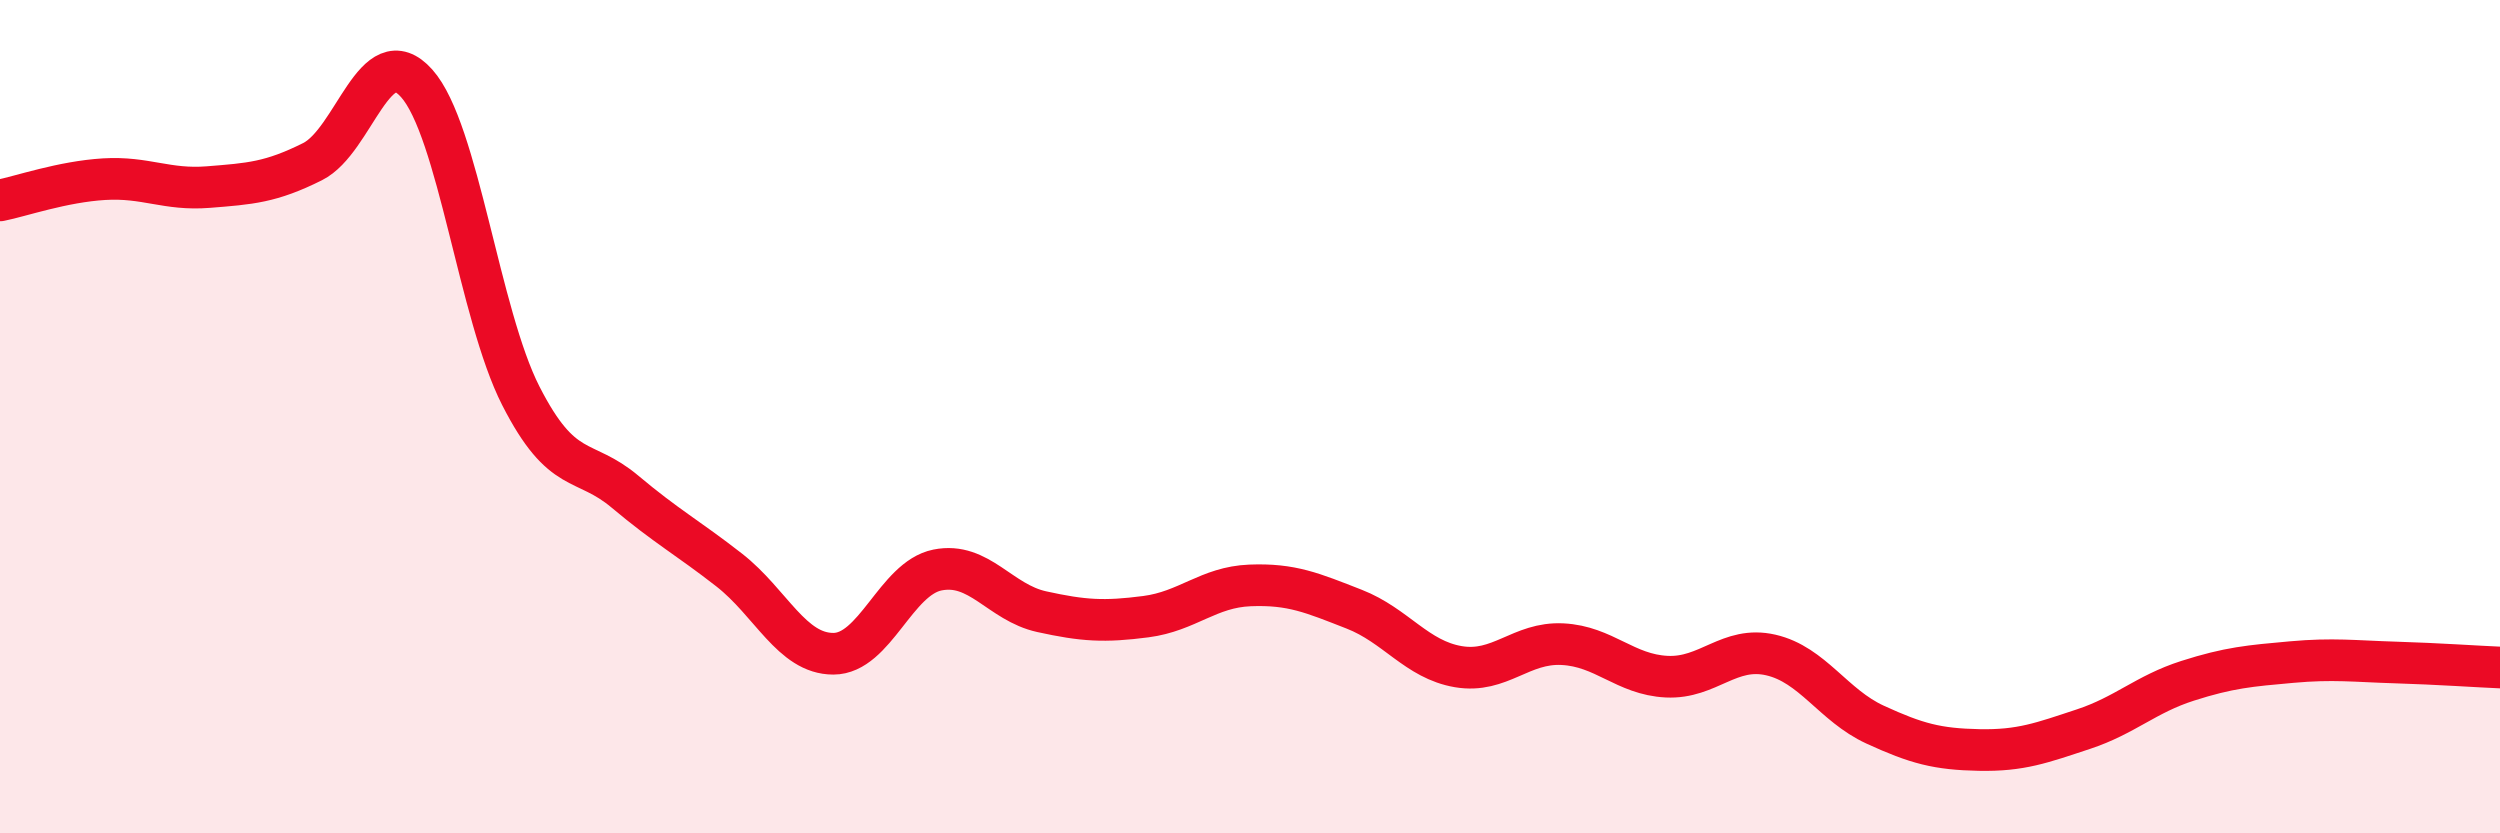 
    <svg width="60" height="20" viewBox="0 0 60 20" xmlns="http://www.w3.org/2000/svg">
      <path
        d="M 0,4.81 C 0.5,4.71 1.5,4.36 2.5,4.3 C 3.5,4.24 4,4.57 5,4.49 C 6,4.41 6.5,4.38 7.5,3.88 C 8.5,3.38 9,0.88 10,2 C 11,3.12 11.5,7.54 12.5,9.5 C 13.5,11.46 14,10.96 15,11.8 C 16,12.64 16.5,12.9 17.5,13.68 C 18.5,14.46 19,15.69 20,15.69 C 21,15.69 21.5,13.88 22.5,13.68 C 23.5,13.48 24,14.46 25,14.68 C 26,14.9 26.5,14.93 27.5,14.8 C 28.5,14.67 29,14.09 30,14.05 C 31,14.01 31.5,14.23 32.5,14.62 C 33.5,15.01 34,15.83 35,16 C 36,16.17 36.5,15.41 37.5,15.46 C 38.5,15.51 39,16.19 40,16.24 C 41,16.29 41.5,15.49 42.5,15.72 C 43.5,15.95 44,16.93 45,17.39 C 46,17.85 46.5,17.98 47.5,18 C 48.5,18.02 49,17.83 50,17.5 C 51,17.17 51.5,16.66 52.5,16.34 C 53.5,16.02 54,15.98 55,15.89 C 56,15.8 56.5,15.87 57.5,15.9 C 58.5,15.93 59.5,16 60,16.02L60 20L0 20Z"
        fill="#EB0A25"
        opacity="0.1"
        stroke-linecap="round"
        stroke-linejoin="round"
      />
      <path
        d="M 0,4.81 C 0.5,4.71 1.5,4.36 2.5,4.3 C 3.5,4.24 4,4.57 5,4.49 C 6,4.41 6.5,4.38 7.5,3.88 C 8.5,3.38 9,0.88 10,2 C 11,3.12 11.5,7.54 12.5,9.5 C 13.5,11.46 14,10.96 15,11.8 C 16,12.64 16.5,12.9 17.5,13.68 C 18.5,14.46 19,15.69 20,15.69 C 21,15.69 21.5,13.88 22.5,13.68 C 23.5,13.48 24,14.46 25,14.68 C 26,14.9 26.5,14.93 27.5,14.8 C 28.5,14.67 29,14.09 30,14.05 C 31,14.01 31.5,14.23 32.5,14.62 C 33.5,15.01 34,15.83 35,16 C 36,16.17 36.5,15.41 37.5,15.46 C 38.5,15.51 39,16.19 40,16.24 C 41,16.29 41.5,15.49 42.5,15.72 C 43.5,15.95 44,16.93 45,17.39 C 46,17.85 46.5,17.98 47.5,18 C 48.5,18.02 49,17.83 50,17.5 C 51,17.17 51.5,16.66 52.5,16.34 C 53.5,16.02 54,15.98 55,15.89 C 56,15.8 56.5,15.87 57.5,15.9 C 58.5,15.93 59.5,16 60,16.02"
        stroke="#EB0A25"
        stroke-width="1"
        fill="none"
        stroke-linecap="round"
        stroke-linejoin="round"
      />
    </svg>
  
